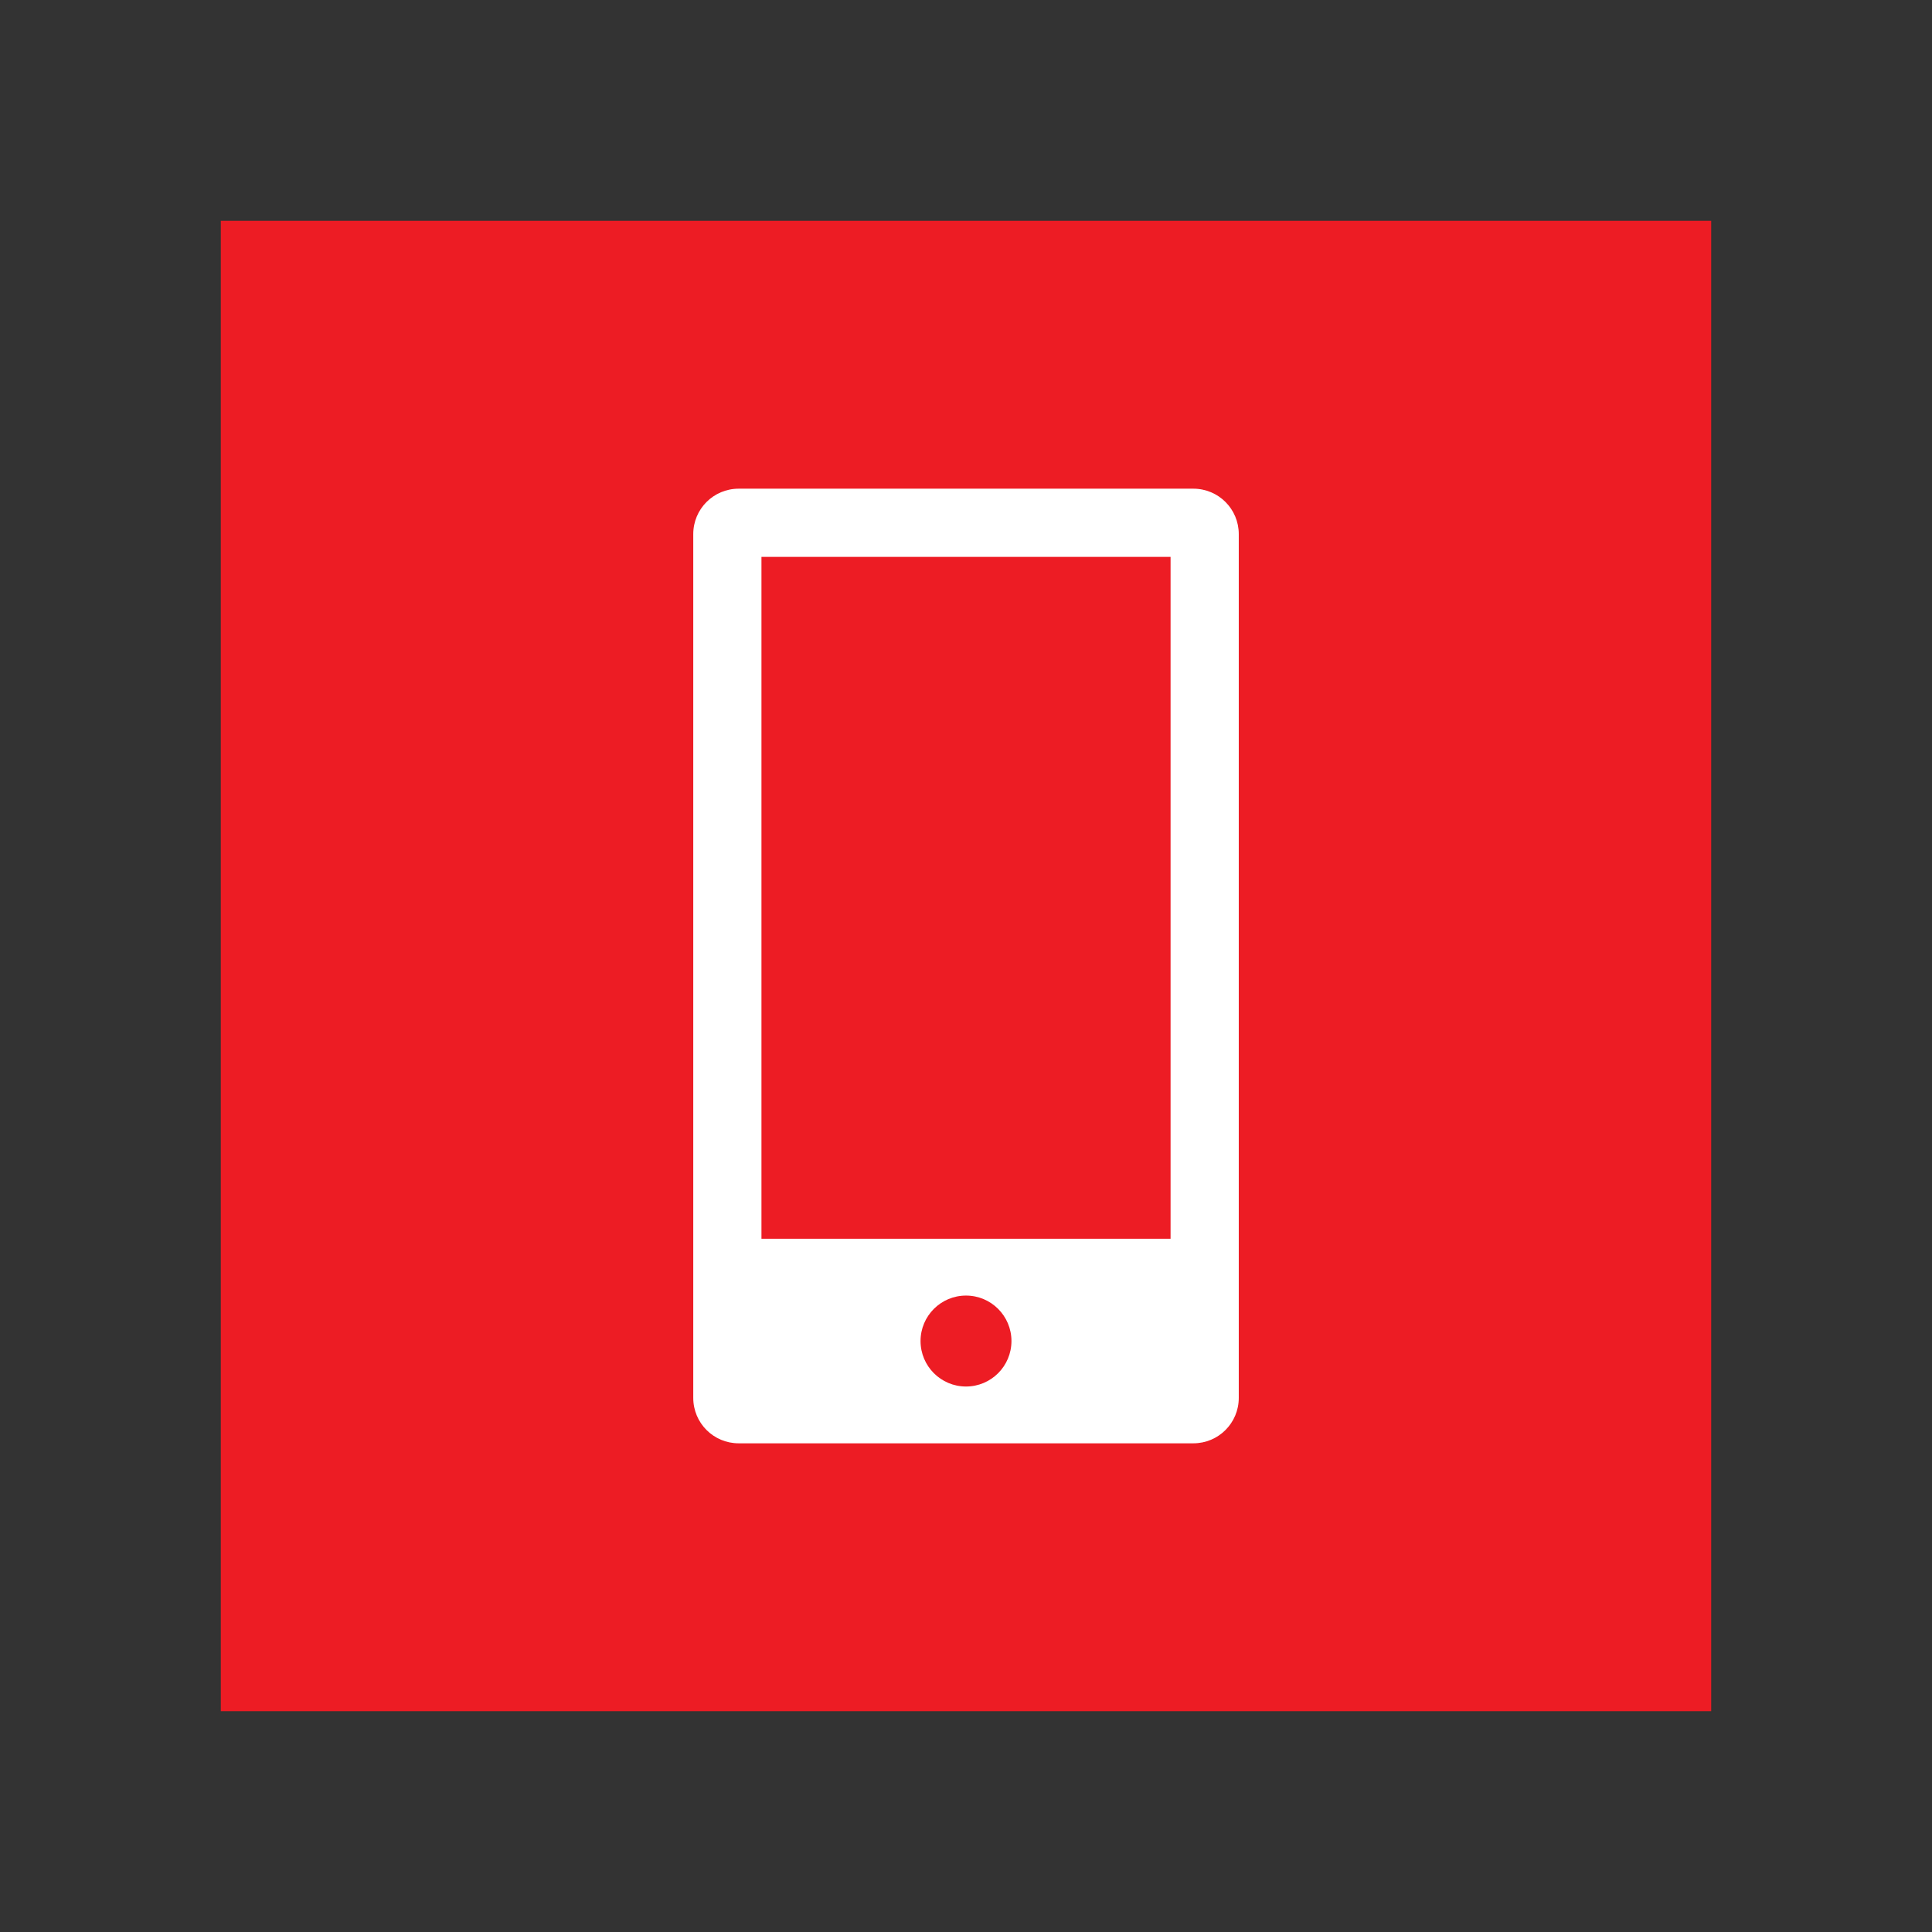 <svg xmlns="http://www.w3.org/2000/svg" viewBox="0 0 70 70" style="width:100%;height:100%"><rect x="0" y="0" width="70" height="70" fill="#333333" stroke="none"/><rect x="8" y="8" width="54" height="54" fill="#ed1c24"></rect><path d="M1.647,0.149 C0.735,0.149 0,0.884 0,1.796 L0,33.09 C0,34.003 0.735,34.737 1.647,34.737 L18.118,34.737 C19.03,34.737 19.765,34.003 19.765,33.09 L19.765,1.796 C19.765,0.884 19.03,0.149 18.118,0.149 L1.647,0.149 Z M2.471,2.62 L17.294,2.62 L17.294,27.326 L2.471,27.326 L2.471,2.62 Z M9.882,29.384 C10.792,29.384 11.529,30.122 11.529,31.031 C11.529,31.941 10.792,32.679 9.882,32.679 C8.973,32.679 8.235,31.941 8.235,31.031 C8.235,30.122 8.973,29.384 9.882,29.384 Z" transform="translate(25.118 17.557)" fill="#fff"></path></svg>
